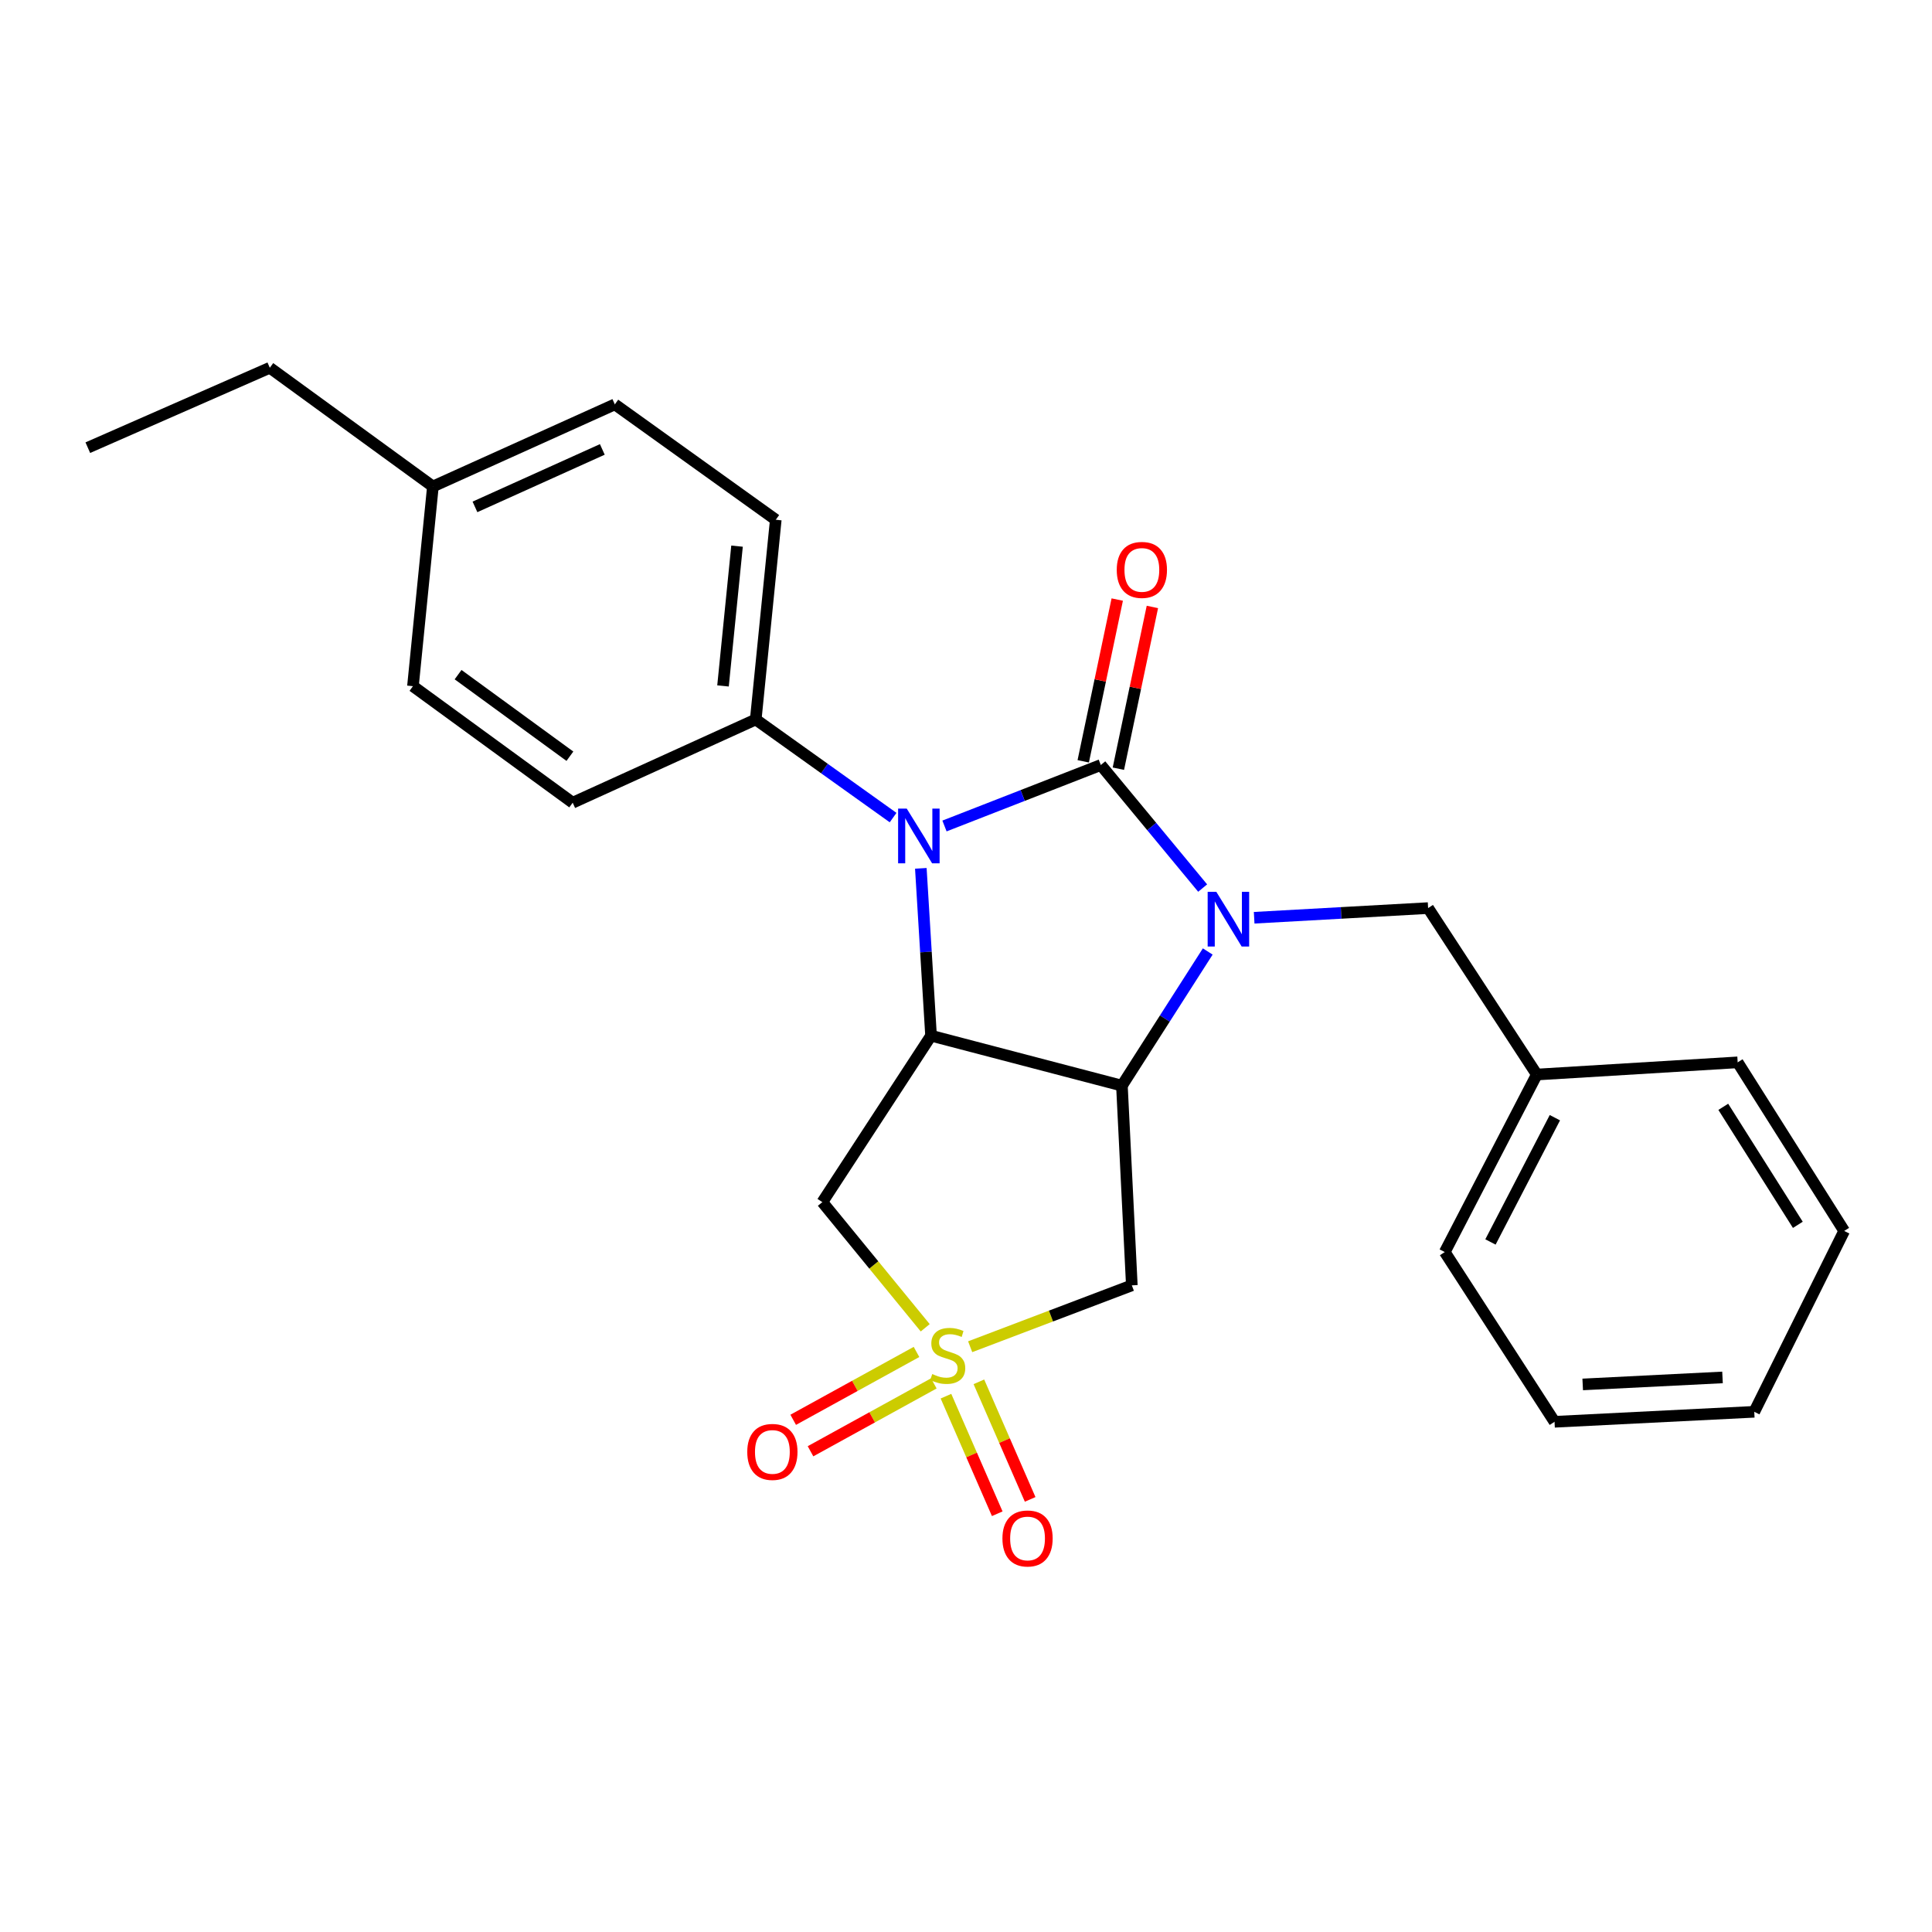 <?xml version='1.0' encoding='iso-8859-1'?>
<svg version='1.1' baseProfile='full'
              xmlns='http://www.w3.org/2000/svg'
                      xmlns:rdkit='http://www.rdkit.org/xml'
                      xmlns:xlink='http://www.w3.org/1999/xlink'
                  xml:space='preserve'
width='1000px' height='1000px' viewBox='0 0 1000 1000'>
<!-- END OF HEADER -->
<rect style='opacity:1.0;fill:#FFFFFF;stroke:none' width='1000' height='1000' x='0' y='0'> </rect>
<path class='bond-0' d='M 569.775,395.965 L 596.134,427.813' style='fill:none;fill-rule:evenodd;stroke:#000000;stroke-width:6px;stroke-linecap:butt;stroke-linejoin:miter;stroke-opacity:1' />
<path class='bond-0' d='M 596.134,427.813 L 622.493,459.661' style='fill:none;fill-rule:evenodd;stroke:#0000FF;stroke-width:6px;stroke-linecap:butt;stroke-linejoin:miter;stroke-opacity:1' />
<path class='bond-2' d='M 569.775,395.965 L 529.321,411.748' style='fill:none;fill-rule:evenodd;stroke:#000000;stroke-width:6px;stroke-linecap:butt;stroke-linejoin:miter;stroke-opacity:1' />
<path class='bond-2' d='M 529.321,411.748 L 488.866,427.53' style='fill:none;fill-rule:evenodd;stroke:#0000FF;stroke-width:6px;stroke-linecap:butt;stroke-linejoin:miter;stroke-opacity:1' />
<path class='bond-9' d='M 578.87,397.877 L 587.672,356.016' style='fill:none;fill-rule:evenodd;stroke:#000000;stroke-width:6px;stroke-linecap:butt;stroke-linejoin:miter;stroke-opacity:1' />
<path class='bond-9' d='M 587.672,356.016 L 596.475,314.155' style='fill:none;fill-rule:evenodd;stroke:#FF0000;stroke-width:6px;stroke-linecap:butt;stroke-linejoin:miter;stroke-opacity:1' />
<path class='bond-9' d='M 560.68,394.053 L 569.483,352.191' style='fill:none;fill-rule:evenodd;stroke:#000000;stroke-width:6px;stroke-linecap:butt;stroke-linejoin:miter;stroke-opacity:1' />
<path class='bond-9' d='M 569.483,352.191 L 578.285,310.33' style='fill:none;fill-rule:evenodd;stroke:#FF0000;stroke-width:6px;stroke-linecap:butt;stroke-linejoin:miter;stroke-opacity:1' />
<path class='bond-3' d='M 625.128,492.484 L 602.914,527.207' style='fill:none;fill-rule:evenodd;stroke:#0000FF;stroke-width:6px;stroke-linecap:butt;stroke-linejoin:miter;stroke-opacity:1' />
<path class='bond-3' d='M 602.914,527.207 L 580.7,561.93' style='fill:none;fill-rule:evenodd;stroke:#000000;stroke-width:6px;stroke-linecap:butt;stroke-linejoin:miter;stroke-opacity:1' />
<path class='bond-8' d='M 649.151,475.027 L 694.17,472.526' style='fill:none;fill-rule:evenodd;stroke:#0000FF;stroke-width:6px;stroke-linecap:butt;stroke-linejoin:miter;stroke-opacity:1' />
<path class='bond-8' d='M 694.17,472.526 L 739.189,470.026' style='fill:none;fill-rule:evenodd;stroke:#000000;stroke-width:6px;stroke-linecap:butt;stroke-linejoin:miter;stroke-opacity:1' />
<path class='bond-1' d='M 478.89,687.259 L 452.27,654.737' style='fill:none;fill-rule:evenodd;stroke:#CCCC00;stroke-width:6px;stroke-linecap:butt;stroke-linejoin:miter;stroke-opacity:1' />
<path class='bond-1' d='M 452.27,654.737 L 425.65,622.215' style='fill:none;fill-rule:evenodd;stroke:#000000;stroke-width:6px;stroke-linecap:butt;stroke-linejoin:miter;stroke-opacity:1' />
<path class='bond-10' d='M 489.63,722.66 L 502.901,753.087' style='fill:none;fill-rule:evenodd;stroke:#CCCC00;stroke-width:6px;stroke-linecap:butt;stroke-linejoin:miter;stroke-opacity:1' />
<path class='bond-10' d='M 502.901,753.087 L 516.173,783.513' style='fill:none;fill-rule:evenodd;stroke:#FF0000;stroke-width:6px;stroke-linecap:butt;stroke-linejoin:miter;stroke-opacity:1' />
<path class='bond-10' d='M 506.667,715.229 L 519.938,745.655' style='fill:none;fill-rule:evenodd;stroke:#CCCC00;stroke-width:6px;stroke-linecap:butt;stroke-linejoin:miter;stroke-opacity:1' />
<path class='bond-10' d='M 519.938,745.655 L 533.21,776.081' style='fill:none;fill-rule:evenodd;stroke:#FF0000;stroke-width:6px;stroke-linecap:butt;stroke-linejoin:miter;stroke-opacity:1' />
<path class='bond-11' d='M 474.38,699.762 L 442.469,717.326' style='fill:none;fill-rule:evenodd;stroke:#CCCC00;stroke-width:6px;stroke-linecap:butt;stroke-linejoin:miter;stroke-opacity:1' />
<path class='bond-11' d='M 442.469,717.326 L 410.558,734.89' style='fill:none;fill-rule:evenodd;stroke:#FF0000;stroke-width:6px;stroke-linecap:butt;stroke-linejoin:miter;stroke-opacity:1' />
<path class='bond-11' d='M 483.342,716.046 L 451.432,733.61' style='fill:none;fill-rule:evenodd;stroke:#CCCC00;stroke-width:6px;stroke-linecap:butt;stroke-linejoin:miter;stroke-opacity:1' />
<path class='bond-11' d='M 451.432,733.61 L 419.521,751.174' style='fill:none;fill-rule:evenodd;stroke:#FF0000;stroke-width:6px;stroke-linecap:butt;stroke-linejoin:miter;stroke-opacity:1' />
<path class='bond-26' d='M 502.159,697.066 L 543.996,681.181' style='fill:none;fill-rule:evenodd;stroke:#CCCC00;stroke-width:6px;stroke-linecap:butt;stroke-linejoin:miter;stroke-opacity:1' />
<path class='bond-26' d='M 543.996,681.181 L 585.833,665.297' style='fill:none;fill-rule:evenodd;stroke:#000000;stroke-width:6px;stroke-linecap:butt;stroke-linejoin:miter;stroke-opacity:1' />
<path class='bond-4' d='M 476.621,449.455 L 479.265,492.764' style='fill:none;fill-rule:evenodd;stroke:#0000FF;stroke-width:6px;stroke-linecap:butt;stroke-linejoin:miter;stroke-opacity:1' />
<path class='bond-4' d='M 479.265,492.764 L 481.908,536.073' style='fill:none;fill-rule:evenodd;stroke:#000000;stroke-width:6px;stroke-linecap:butt;stroke-linejoin:miter;stroke-opacity:1' />
<path class='bond-7' d='M 462.265,423.182 L 426.718,397.791' style='fill:none;fill-rule:evenodd;stroke:#0000FF;stroke-width:6px;stroke-linecap:butt;stroke-linejoin:miter;stroke-opacity:1' />
<path class='bond-7' d='M 426.718,397.791 L 391.171,372.4' style='fill:none;fill-rule:evenodd;stroke:#000000;stroke-width:6px;stroke-linecap:butt;stroke-linejoin:miter;stroke-opacity:1' />
<path class='bond-5' d='M 580.7,561.93 L 585.833,665.297' style='fill:none;fill-rule:evenodd;stroke:#000000;stroke-width:6px;stroke-linecap:butt;stroke-linejoin:miter;stroke-opacity:1' />
<path class='bond-25' d='M 580.7,561.93 L 481.908,536.073' style='fill:none;fill-rule:evenodd;stroke:#000000;stroke-width:6px;stroke-linecap:butt;stroke-linejoin:miter;stroke-opacity:1' />
<path class='bond-6' d='M 481.908,536.073 L 425.65,622.215' style='fill:none;fill-rule:evenodd;stroke:#000000;stroke-width:6px;stroke-linecap:butt;stroke-linejoin:miter;stroke-opacity:1' />
<path class='bond-12' d='M 391.171,372.4 L 401.538,269.033' style='fill:none;fill-rule:evenodd;stroke:#000000;stroke-width:6px;stroke-linecap:butt;stroke-linejoin:miter;stroke-opacity:1' />
<path class='bond-12' d='M 374.231,355.04 L 381.488,282.683' style='fill:none;fill-rule:evenodd;stroke:#000000;stroke-width:6px;stroke-linecap:butt;stroke-linejoin:miter;stroke-opacity:1' />
<path class='bond-13' d='M 391.171,372.4 L 296.426,415.482' style='fill:none;fill-rule:evenodd;stroke:#000000;stroke-width:6px;stroke-linecap:butt;stroke-linejoin:miter;stroke-opacity:1' />
<path class='bond-14' d='M 739.189,470.026 L 795.447,556.178' style='fill:none;fill-rule:evenodd;stroke:#000000;stroke-width:6px;stroke-linecap:butt;stroke-linejoin:miter;stroke-opacity:1' />
<path class='bond-15' d='M 401.538,269.033 L 318.236,209.306' style='fill:none;fill-rule:evenodd;stroke:#000000;stroke-width:6px;stroke-linecap:butt;stroke-linejoin:miter;stroke-opacity:1' />
<path class='bond-16' d='M 296.426,415.482 L 213.743,355.166' style='fill:none;fill-rule:evenodd;stroke:#000000;stroke-width:6px;stroke-linecap:butt;stroke-linejoin:miter;stroke-opacity:1' />
<path class='bond-16' d='M 294.978,391.418 L 237.1,349.197' style='fill:none;fill-rule:evenodd;stroke:#000000;stroke-width:6px;stroke-linecap:butt;stroke-linejoin:miter;stroke-opacity:1' />
<path class='bond-19' d='M 795.447,556.178 L 747.812,648.062' style='fill:none;fill-rule:evenodd;stroke:#000000;stroke-width:6px;stroke-linecap:butt;stroke-linejoin:miter;stroke-opacity:1' />
<path class='bond-19' d='M 804.804,578.516 L 771.459,642.835' style='fill:none;fill-rule:evenodd;stroke:#000000;stroke-width:6px;stroke-linecap:butt;stroke-linejoin:miter;stroke-opacity:1' />
<path class='bond-20' d='M 795.447,556.178 L 899.413,549.869' style='fill:none;fill-rule:evenodd;stroke:#000000;stroke-width:6px;stroke-linecap:butt;stroke-linejoin:miter;stroke-opacity:1' />
<path class='bond-27' d='M 318.236,209.306 L 224.069,251.799' style='fill:none;fill-rule:evenodd;stroke:#000000;stroke-width:6px;stroke-linecap:butt;stroke-linejoin:miter;stroke-opacity:1' />
<path class='bond-27' d='M 311.756,232.622 L 245.84,262.367' style='fill:none;fill-rule:evenodd;stroke:#000000;stroke-width:6px;stroke-linecap:butt;stroke-linejoin:miter;stroke-opacity:1' />
<path class='bond-17' d='M 213.743,355.166 L 224.069,251.799' style='fill:none;fill-rule:evenodd;stroke:#000000;stroke-width:6px;stroke-linecap:butt;stroke-linejoin:miter;stroke-opacity:1' />
<path class='bond-18' d='M 224.069,251.799 L 139.652,190.357' style='fill:none;fill-rule:evenodd;stroke:#000000;stroke-width:6px;stroke-linecap:butt;stroke-linejoin:miter;stroke-opacity:1' />
<path class='bond-21' d='M 139.652,190.357 L 45.455,231.714' style='fill:none;fill-rule:evenodd;stroke:#000000;stroke-width:6px;stroke-linecap:butt;stroke-linejoin:miter;stroke-opacity:1' />
<path class='bond-23' d='M 747.812,648.062 L 804.627,735.919' style='fill:none;fill-rule:evenodd;stroke:#000000;stroke-width:6px;stroke-linecap:butt;stroke-linejoin:miter;stroke-opacity:1' />
<path class='bond-22' d='M 899.413,549.869 L 954.545,637.137' style='fill:none;fill-rule:evenodd;stroke:#000000;stroke-width:6px;stroke-linecap:butt;stroke-linejoin:miter;stroke-opacity:1' />
<path class='bond-22' d='M 891.969,572.887 L 930.561,633.974' style='fill:none;fill-rule:evenodd;stroke:#000000;stroke-width:6px;stroke-linecap:butt;stroke-linejoin:miter;stroke-opacity:1' />
<path class='bond-24' d='M 954.545,637.137 L 908.005,730.745' style='fill:none;fill-rule:evenodd;stroke:#000000;stroke-width:6px;stroke-linecap:butt;stroke-linejoin:miter;stroke-opacity:1' />
<path class='bond-28' d='M 804.627,735.919 L 908.005,730.745' style='fill:none;fill-rule:evenodd;stroke:#000000;stroke-width:6px;stroke-linecap:butt;stroke-linejoin:miter;stroke-opacity:1' />
<path class='bond-28' d='M 819.205,716.579 L 891.569,712.957' style='fill:none;fill-rule:evenodd;stroke:#000000;stroke-width:6px;stroke-linecap:butt;stroke-linejoin:miter;stroke-opacity:1' />
<path  class='atom-1' d='M 629.563 461.607
L 638.843 476.607
Q 639.763 478.087, 641.243 480.767
Q 642.723 483.447, 642.803 483.607
L 642.803 461.607
L 646.563 461.607
L 646.563 489.927
L 642.683 489.927
L 632.723 473.527
Q 631.563 471.607, 630.323 469.407
Q 629.123 467.207, 628.763 466.527
L 628.763 489.927
L 625.083 489.927
L 625.083 461.607
L 629.563 461.607
' fill='#0000FF'/>
<path  class='atom-2' d='M 482.531 711.201
Q 482.851 711.321, 484.171 711.881
Q 485.491 712.441, 486.931 712.801
Q 488.411 713.121, 489.851 713.121
Q 492.531 713.121, 494.091 711.841
Q 495.651 710.521, 495.651 708.241
Q 495.651 706.681, 494.851 705.721
Q 494.091 704.761, 492.891 704.241
Q 491.691 703.721, 489.691 703.121
Q 487.171 702.361, 485.651 701.641
Q 484.171 700.921, 483.091 699.401
Q 482.051 697.881, 482.051 695.321
Q 482.051 691.761, 484.451 689.561
Q 486.891 687.361, 491.691 687.361
Q 494.971 687.361, 498.691 688.921
L 497.771 692.001
Q 494.371 690.601, 491.811 690.601
Q 489.051 690.601, 487.531 691.761
Q 486.011 692.881, 486.051 694.841
Q 486.051 696.361, 486.811 697.281
Q 487.611 698.201, 488.731 698.721
Q 489.891 699.241, 491.811 699.841
Q 494.371 700.641, 495.891 701.441
Q 497.411 702.241, 498.491 703.881
Q 499.611 705.481, 499.611 708.241
Q 499.611 712.161, 496.971 714.281
Q 494.371 716.361, 490.011 716.361
Q 487.491 716.361, 485.571 715.801
Q 483.691 715.281, 481.451 714.361
L 482.531 711.201
' fill='#CCCC00'/>
<path  class='atom-3' d='M 469.339 418.546
L 478.619 433.546
Q 479.539 435.026, 481.019 437.706
Q 482.499 440.386, 482.579 440.546
L 482.579 418.546
L 486.339 418.546
L 486.339 446.866
L 482.459 446.866
L 472.499 430.466
Q 471.339 428.546, 470.099 426.346
Q 468.899 424.146, 468.539 423.466
L 468.539 446.866
L 464.859 446.866
L 464.859 418.546
L 469.339 418.546
' fill='#0000FF'/>
<path  class='atom-10' d='M 578.027 294.981
Q 578.027 288.181, 581.387 284.381
Q 584.747 280.581, 591.027 280.581
Q 597.307 280.581, 600.667 284.381
Q 604.027 288.181, 604.027 294.981
Q 604.027 301.861, 600.627 305.781
Q 597.227 309.661, 591.027 309.661
Q 584.787 309.661, 581.387 305.781
Q 578.027 301.901, 578.027 294.981
M 591.027 306.461
Q 595.347 306.461, 597.667 303.581
Q 600.027 300.661, 600.027 294.981
Q 600.027 289.421, 597.667 286.621
Q 595.347 283.781, 591.027 283.781
Q 586.707 283.781, 584.347 286.581
Q 582.027 289.381, 582.027 294.981
Q 582.027 300.701, 584.347 303.581
Q 586.707 306.461, 591.027 306.461
' fill='#FF0000'/>
<path  class='atom-11' d='M 518.857 796.305
Q 518.857 789.505, 522.217 785.705
Q 525.577 781.905, 531.857 781.905
Q 538.137 781.905, 541.497 785.705
Q 544.857 789.505, 544.857 796.305
Q 544.857 803.185, 541.457 807.105
Q 538.057 810.985, 531.857 810.985
Q 525.617 810.985, 522.217 807.105
Q 518.857 803.225, 518.857 796.305
M 531.857 807.785
Q 536.177 807.785, 538.497 804.905
Q 540.857 801.985, 540.857 796.305
Q 540.857 790.745, 538.497 787.945
Q 536.177 785.105, 531.857 785.105
Q 527.537 785.105, 525.177 787.905
Q 522.857 790.705, 522.857 796.305
Q 522.857 802.025, 525.177 804.905
Q 527.537 807.785, 531.857 807.785
' fill='#FF0000'/>
<path  class='atom-12' d='M 386.783 751.509
Q 386.783 744.709, 390.143 740.909
Q 393.503 737.109, 399.783 737.109
Q 406.063 737.109, 409.423 740.909
Q 412.783 744.709, 412.783 751.509
Q 412.783 758.389, 409.383 762.309
Q 405.983 766.189, 399.783 766.189
Q 393.543 766.189, 390.143 762.309
Q 386.783 758.429, 386.783 751.509
M 399.783 762.989
Q 404.103 762.989, 406.423 760.109
Q 408.783 757.189, 408.783 751.509
Q 408.783 745.949, 406.423 743.149
Q 404.103 740.309, 399.783 740.309
Q 395.463 740.309, 393.103 743.109
Q 390.783 745.909, 390.783 751.509
Q 390.783 757.229, 393.103 760.109
Q 395.463 762.989, 399.783 762.989
' fill='#FF0000'/>
</svg>

